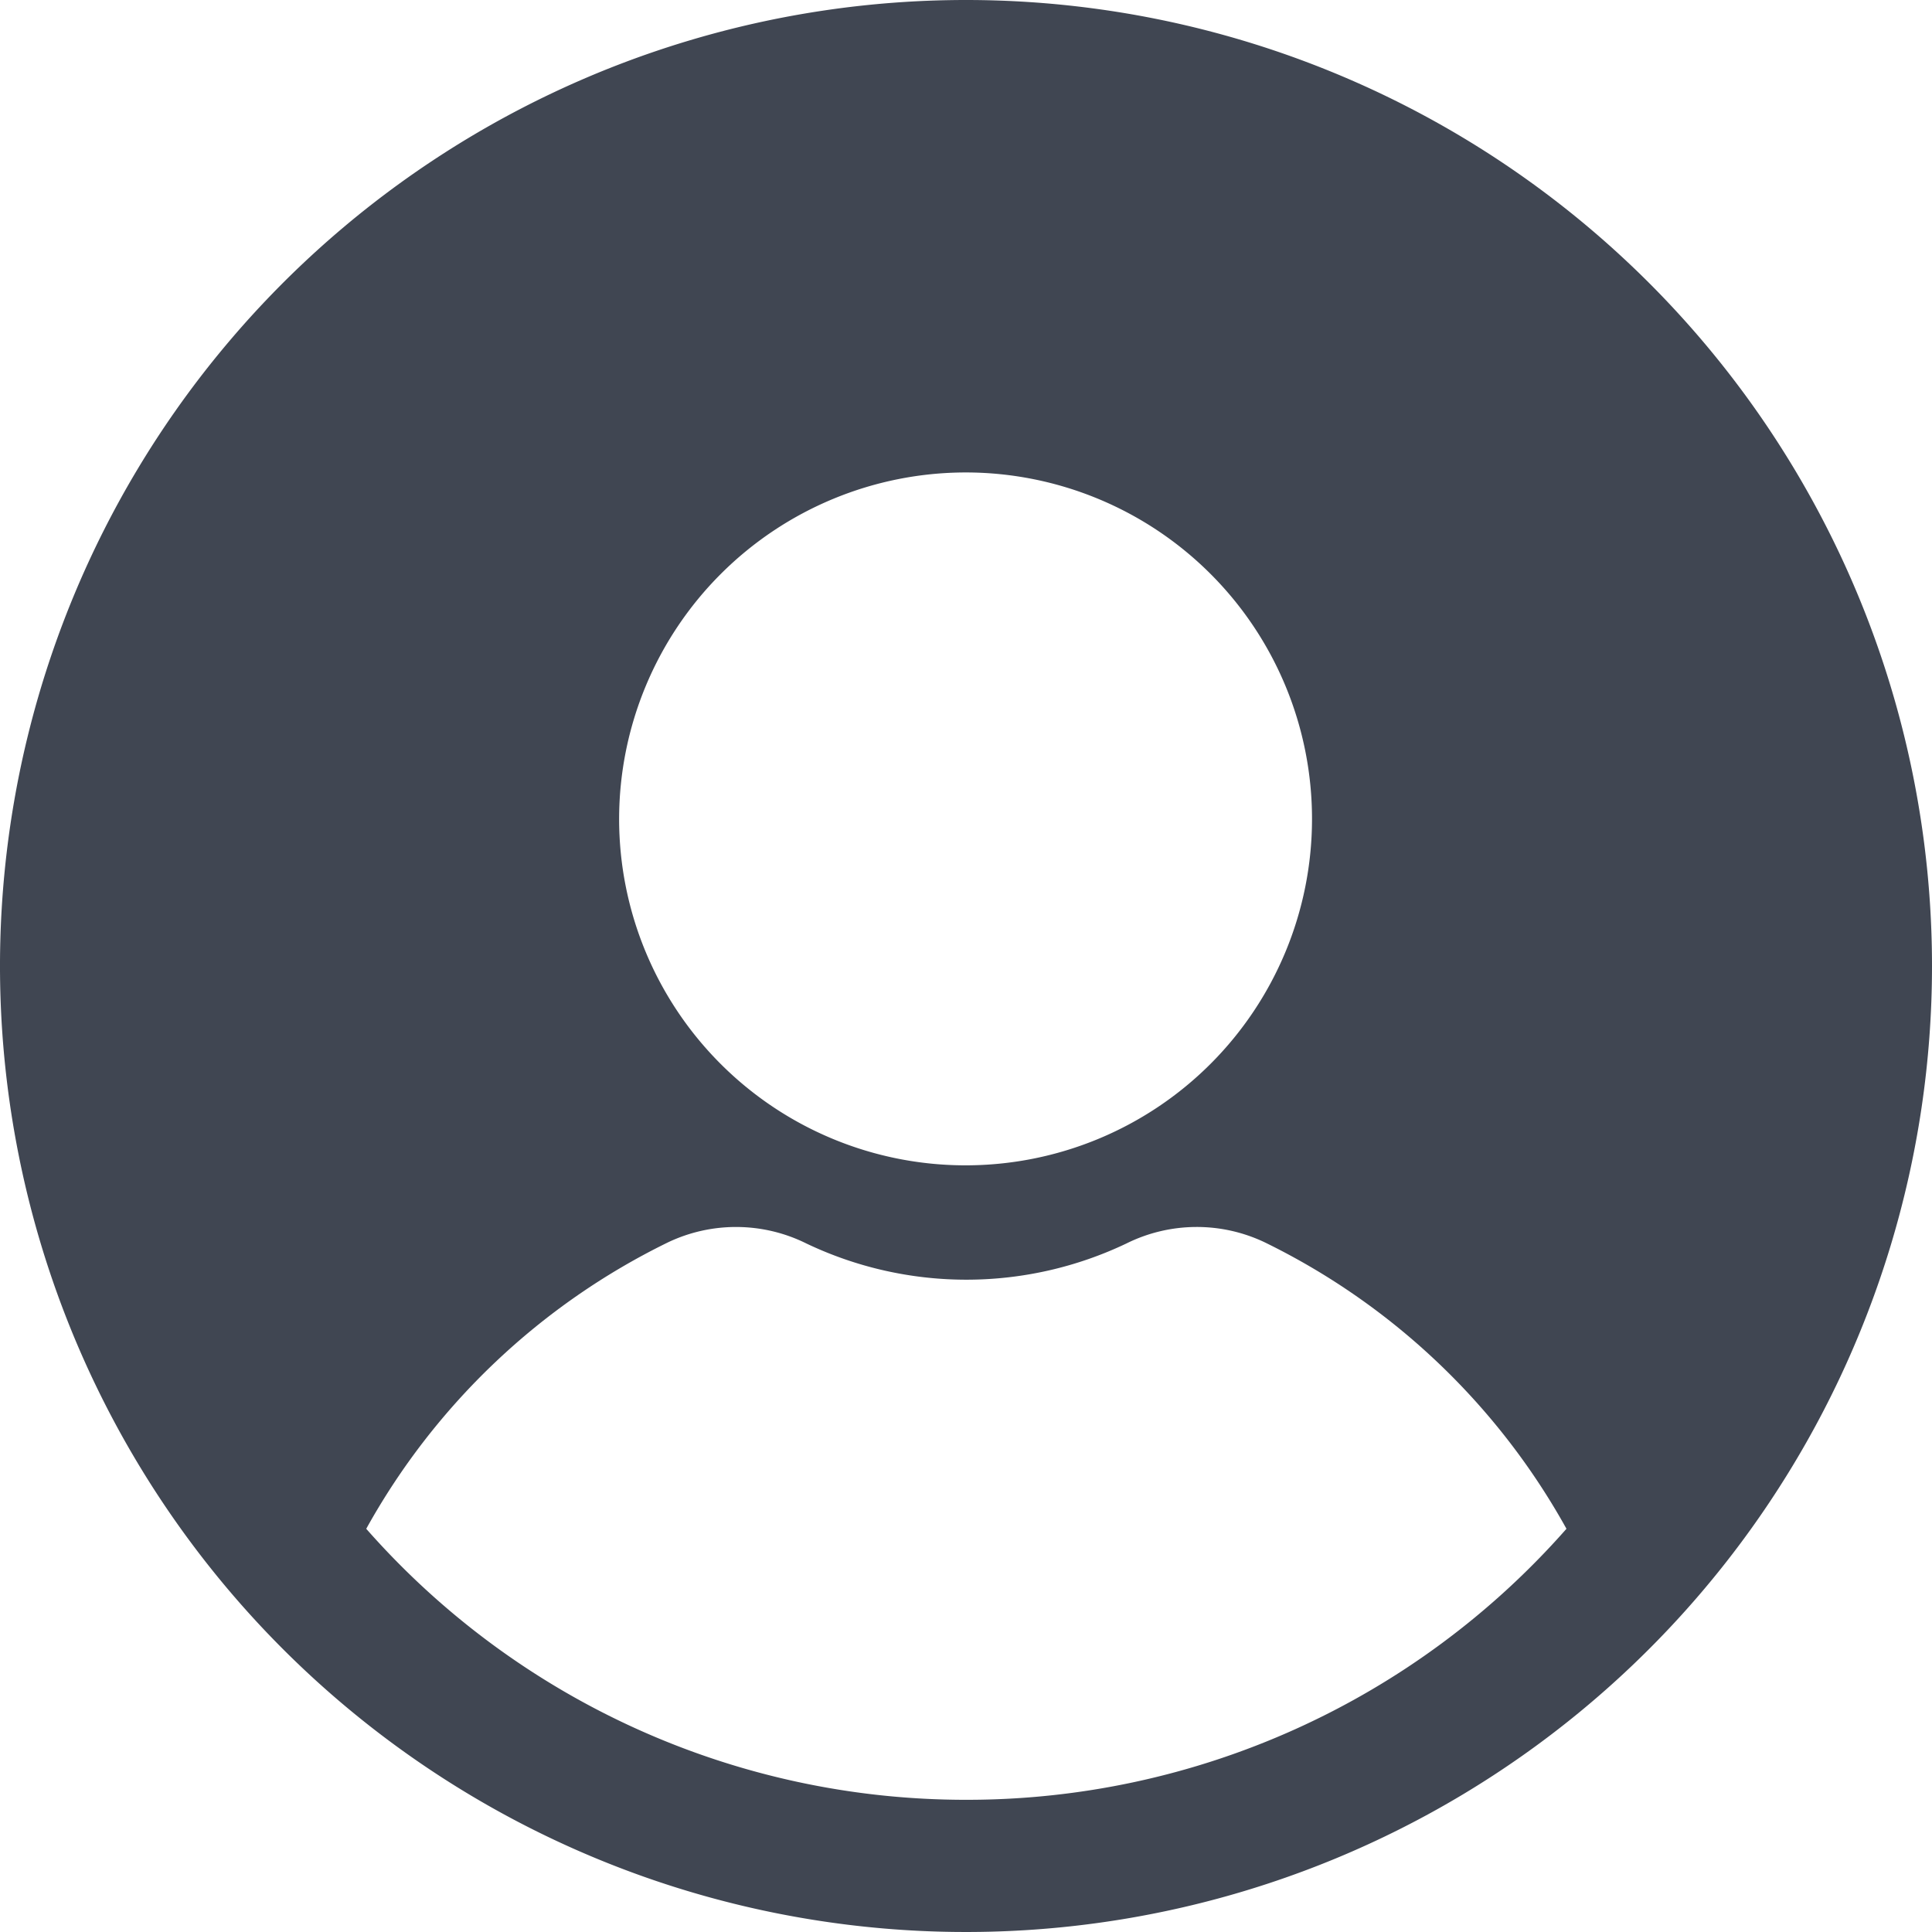 <svg xmlns="http://www.w3.org/2000/svg" width="22.156" height="22.156" viewBox="0 0 22.156 22.156">
  <path id="Path_1" data-name="Path 1" d="M11.078,0A11.078,11.078,0,1,0,22.156,11.078,11.078,11.078,0,0,0,11.078,0Zm0,5.418A3.973,3.973,0,1,1,7.1,9.391,3.978,3.978,0,0,1,11.078,5.418Zm0,15.222A9.156,9.156,0,0,1,4.2,17.532a7.94,7.94,0,0,1,3.459-3.284,1.814,1.814,0,0,1,1.584.01,4.262,4.262,0,0,0,3.679,0,1.813,1.813,0,0,1,1.584-.01,7.938,7.938,0,0,1,3.458,3.284A9.158,9.158,0,0,1,11.078,20.64Z" fill="#404652"/>
</svg>

